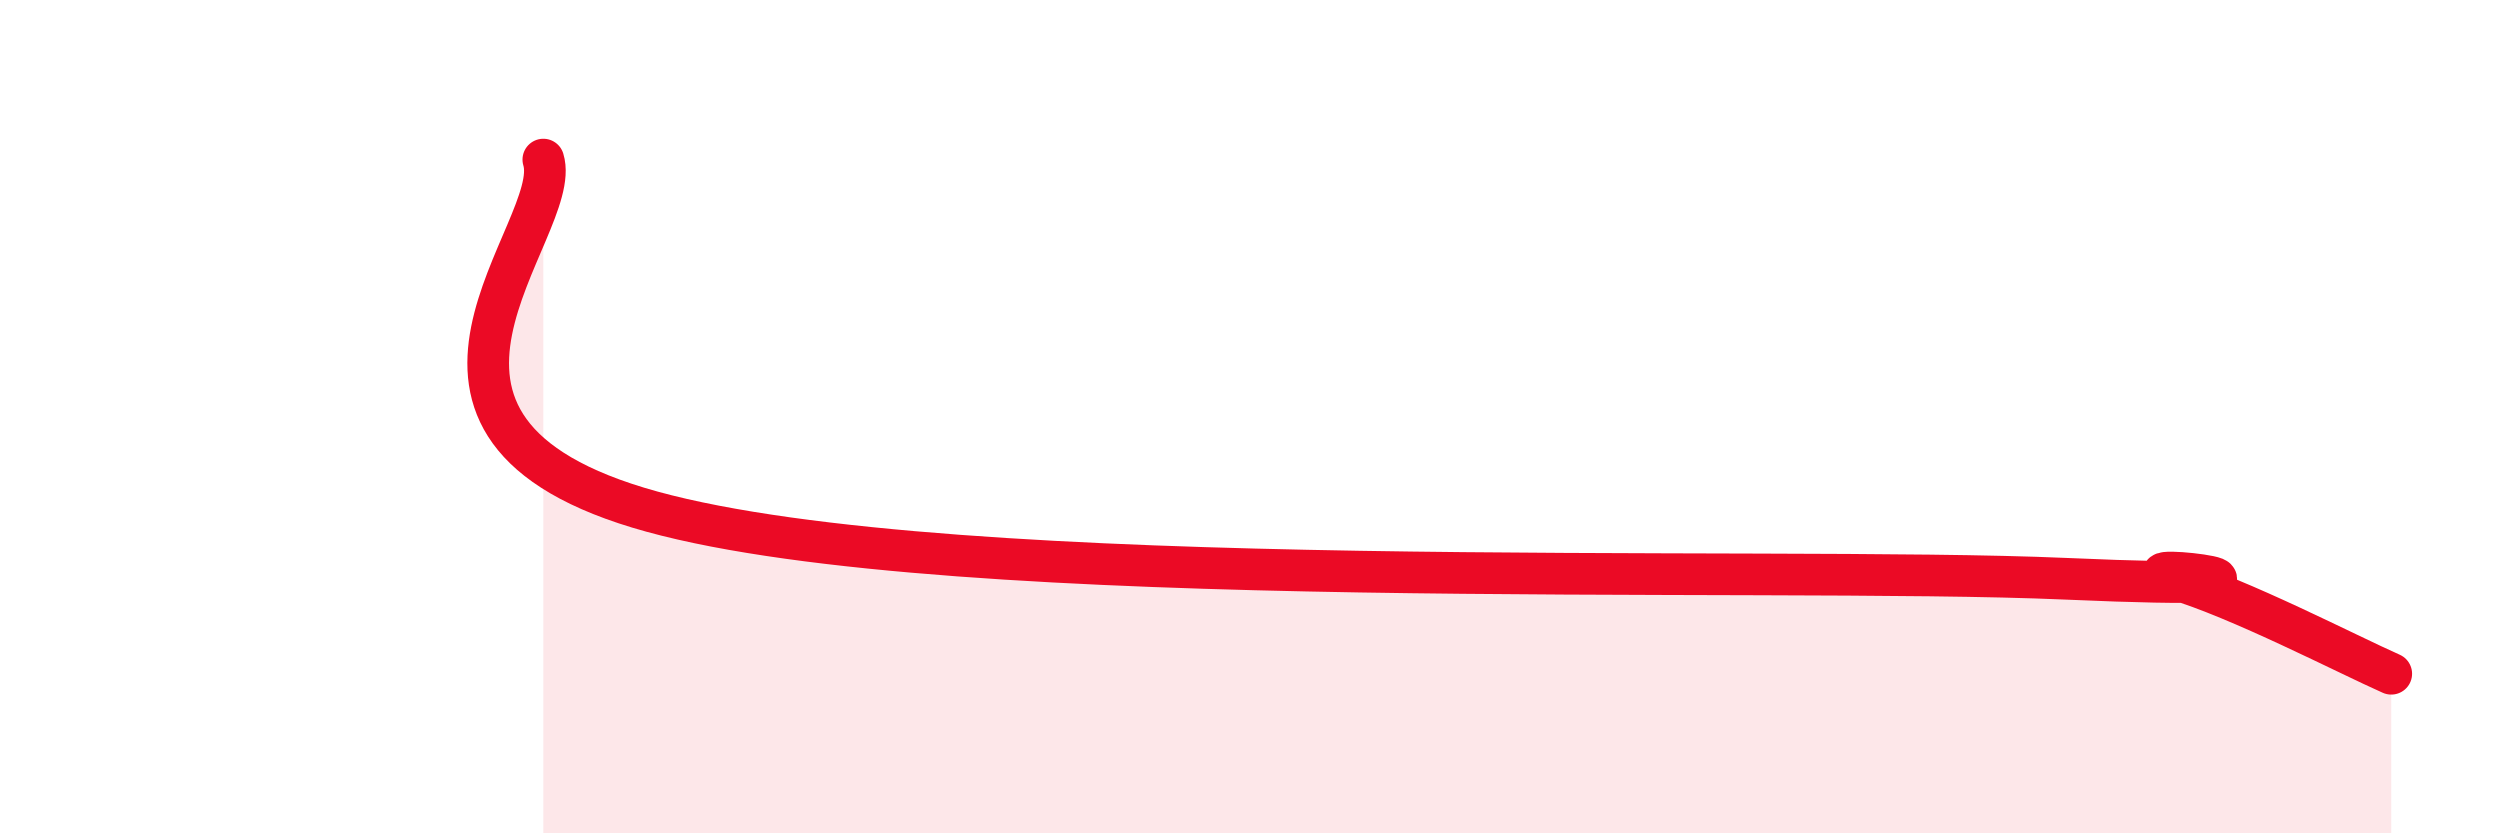 
    <svg width="60" height="20" viewBox="0 0 60 20" xmlns="http://www.w3.org/2000/svg">
      <path
        d="M 13.04,3.83 C 13.56,5.52 8.34,10.27 15.65,12.28 C 22.96,14.29 42.27,13.57 49.57,13.89 C 56.87,14.21 50.61,13.43 52.17,13.89 C 53.73,14.35 56.35,15.71 57.39,16.17L57.39 20L13.04 20Z"
        fill="#EB0A25"
        opacity="0.1"
        stroke-linecap="round"
        stroke-linejoin="round"
      />
      <path
        d="M 13.04,3.83 C 13.56,5.52 8.34,10.27 15.65,12.28 C 22.96,14.29 42.27,13.57 49.57,13.89 C 56.87,14.21 50.61,13.43 52.17,13.89 C 53.73,14.35 56.35,15.71 57.39,16.17"
        stroke="#EB0A25"
        stroke-width="1"
        fill="none"
        stroke-linecap="round"
        stroke-linejoin="round"
      />
    </svg>
  